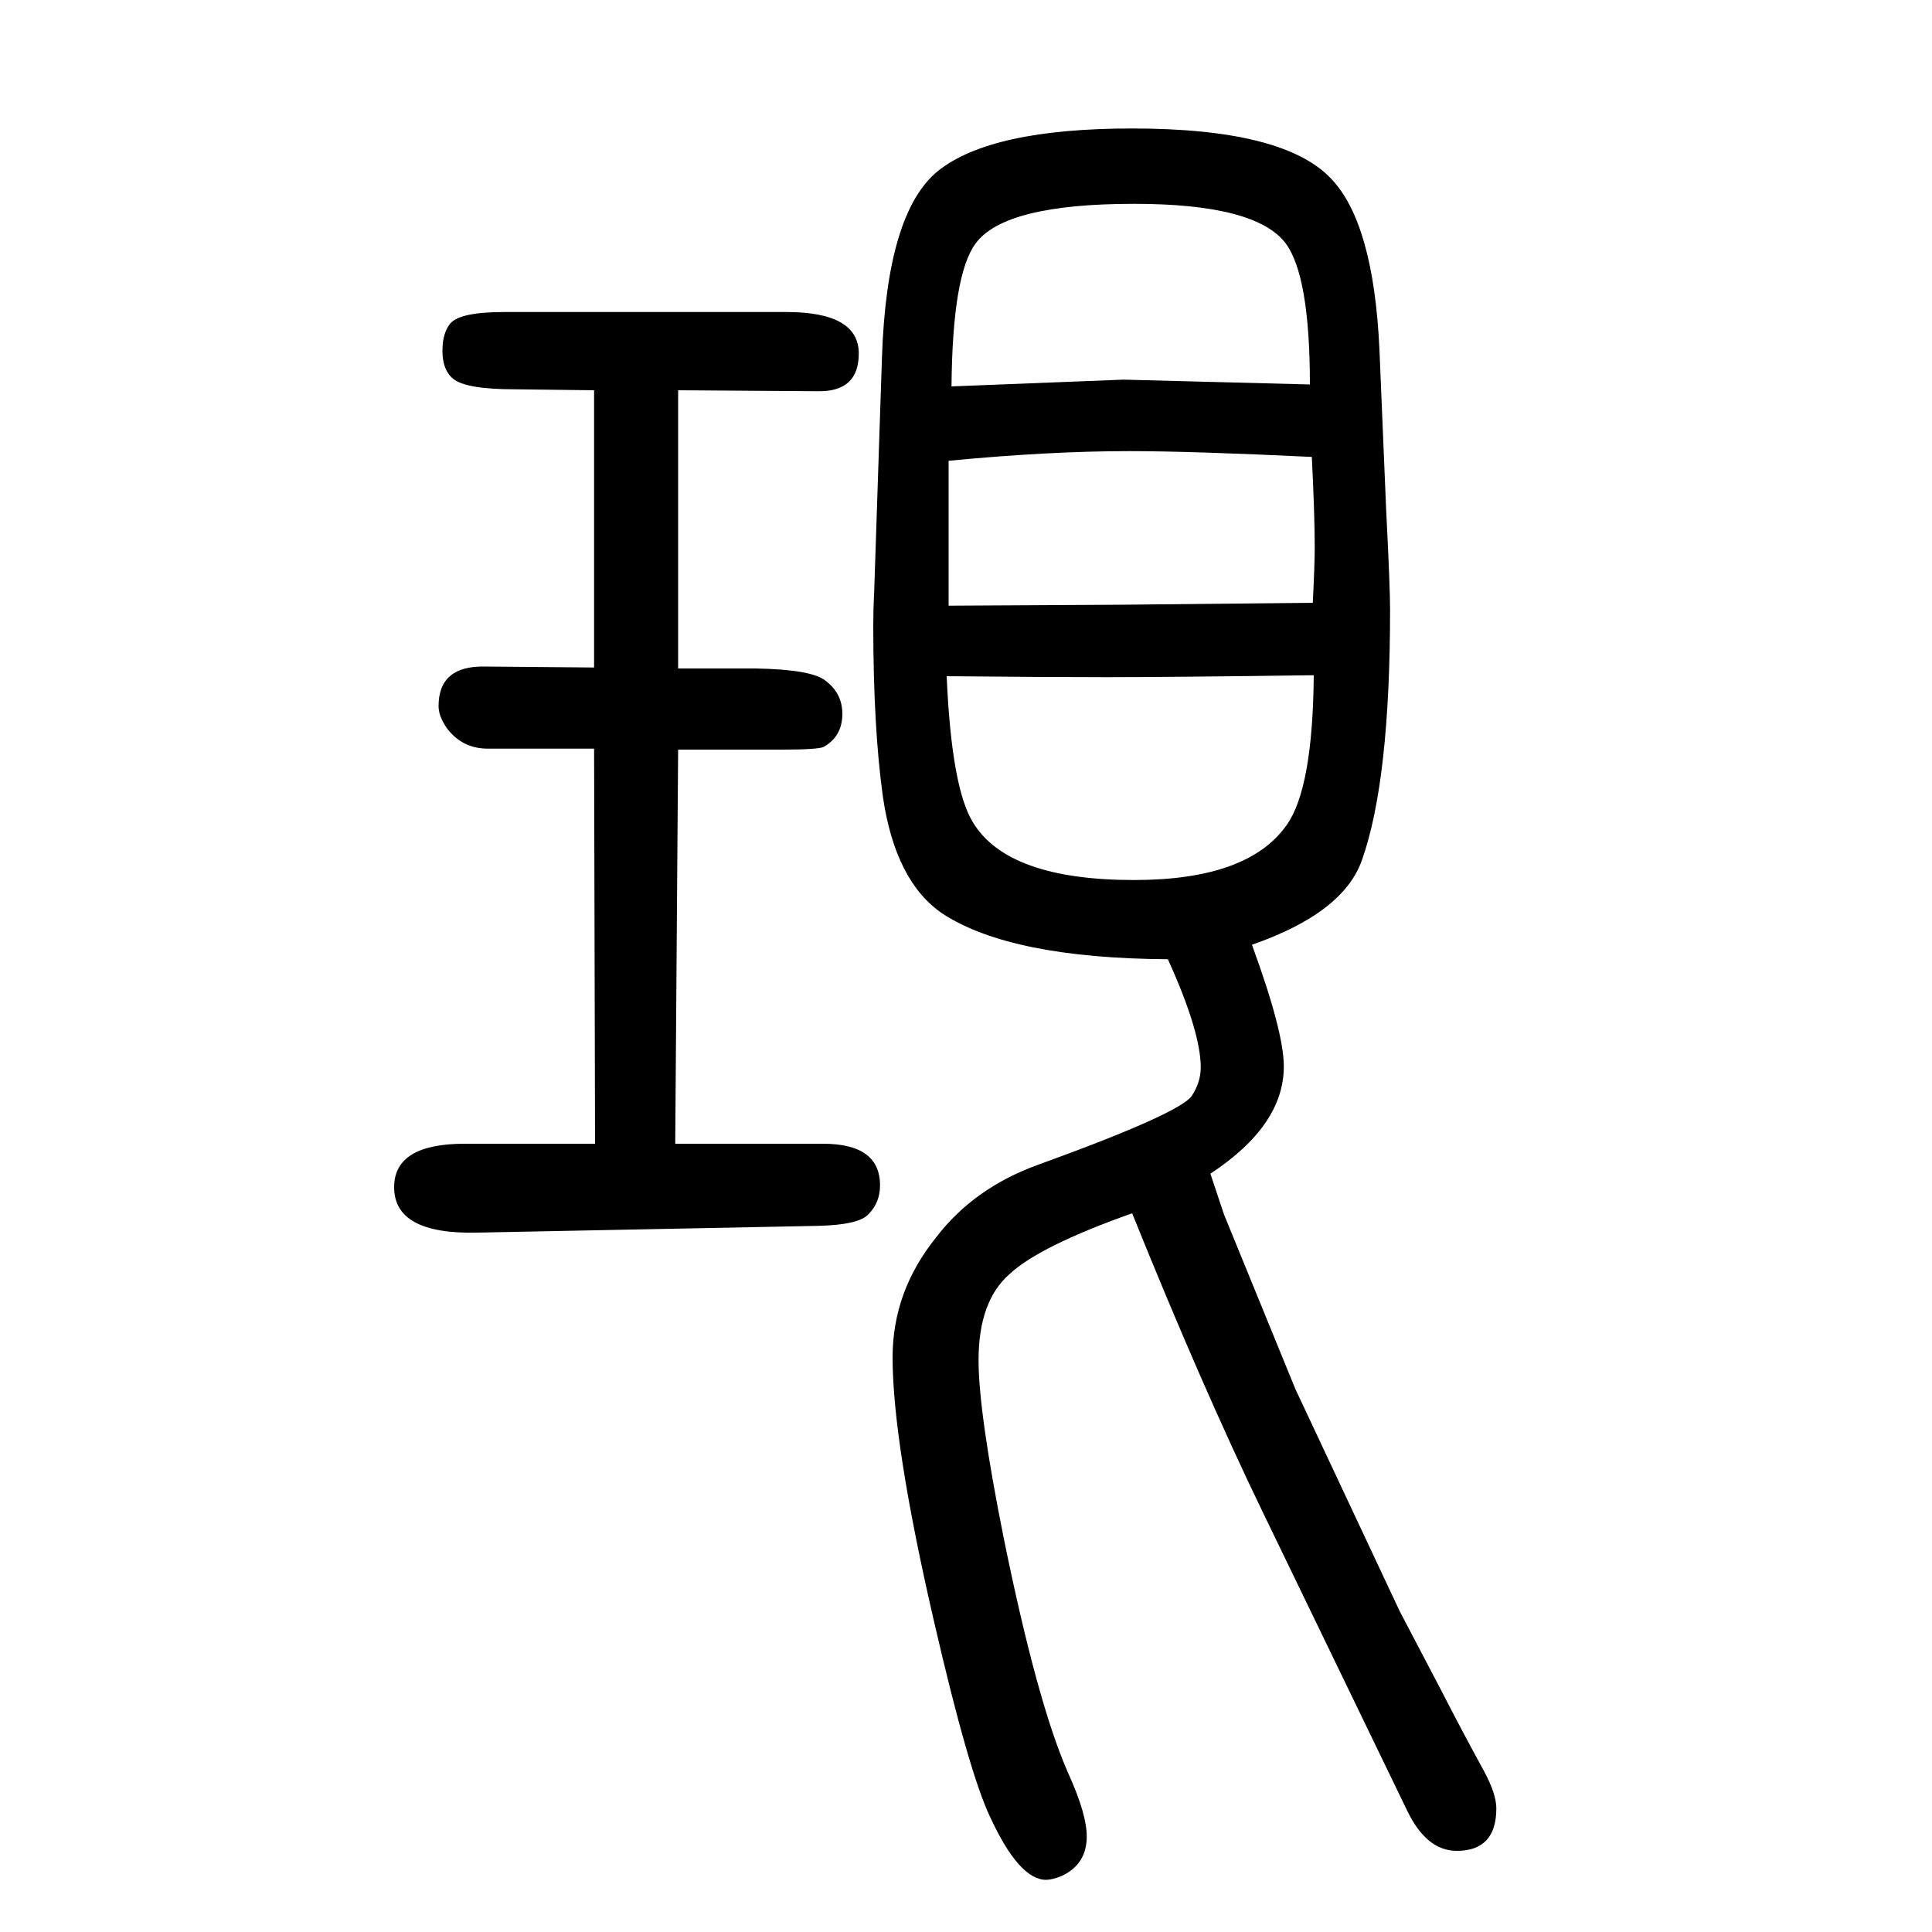 <svg xmlns="http://www.w3.org/2000/svg" xmlns:xlink="http://www.w3.org/1999/xlink" height="100" width="100" version="1.1"><path d="M616 466l-1 409h-110q-27 0 -43 22q-8 12 -8 22q0 42 48 41l113 -1v287l-82 1q-51 0 -64 11q-11 9 -11 29q0 18 8 28q10 12 56 12h292q75 0 75 -43q0 -40 -43 -39l-144 1v-288h80q59 -1 73 -13q17 -13 17 -34q0 -23 -19 -34q-5 -3 -44 -3h-107l-3 -408h153q59 0 59 -43
q0 -18 -12 -30q-10 -11 -52 -12l-353 -7q-86 -2 -86 47q0 45 73 45h135zM1341 212l108 -230l43 -82q21 -41 44 -83q13 -24 13 -39q0 -44 -41 -44q-31 0 -51 41l-149 308q-63 130 -136 311q-96 -34 -127 -63q-32 -28 -32 -89q0 -54 26 -184q35 -172 67 -244q19 -42 19 -65
q0 -29 -26 -41q-10 -4 -16 -4q-28 0 -58 65q-22 46 -58 202q-43 186 -43 274q0 68 45 124q39 51 105 75q149 54 160 72q9 14 9 29q0 37 -34 112q-162 1 -233 47q-49 33 -62 121q-10 72 -10 178q0 16 1 36l8 241q5 150 58 193q55 44 201 44q157 0 206 -52q44 -46 50 -177
l7 -167q4 -78 4 -102q0 -177 -29 -259q-19 -55 -114 -88q33 -90 33 -126q0 -61 -76 -111l14 -42zM980 950q5 -115 27 -151q36 -60 167 -60q118 0 158 57q27 38 28 155q-150 -2 -215 -2q-63 0 -165 1zM982 1023l180 1l197 2q2 40 2 57q0 34 -3 94q-125 6 -189 6
q-83 0 -187 -10v-150zM1163 1257l193 -5q0 112 -25 146q-31 41 -157 41q-134 0 -164 -41q-24 -32 -25 -148z" style="" transform="scale(0.05 -0.05) translate(0 -1650)"/></svg>